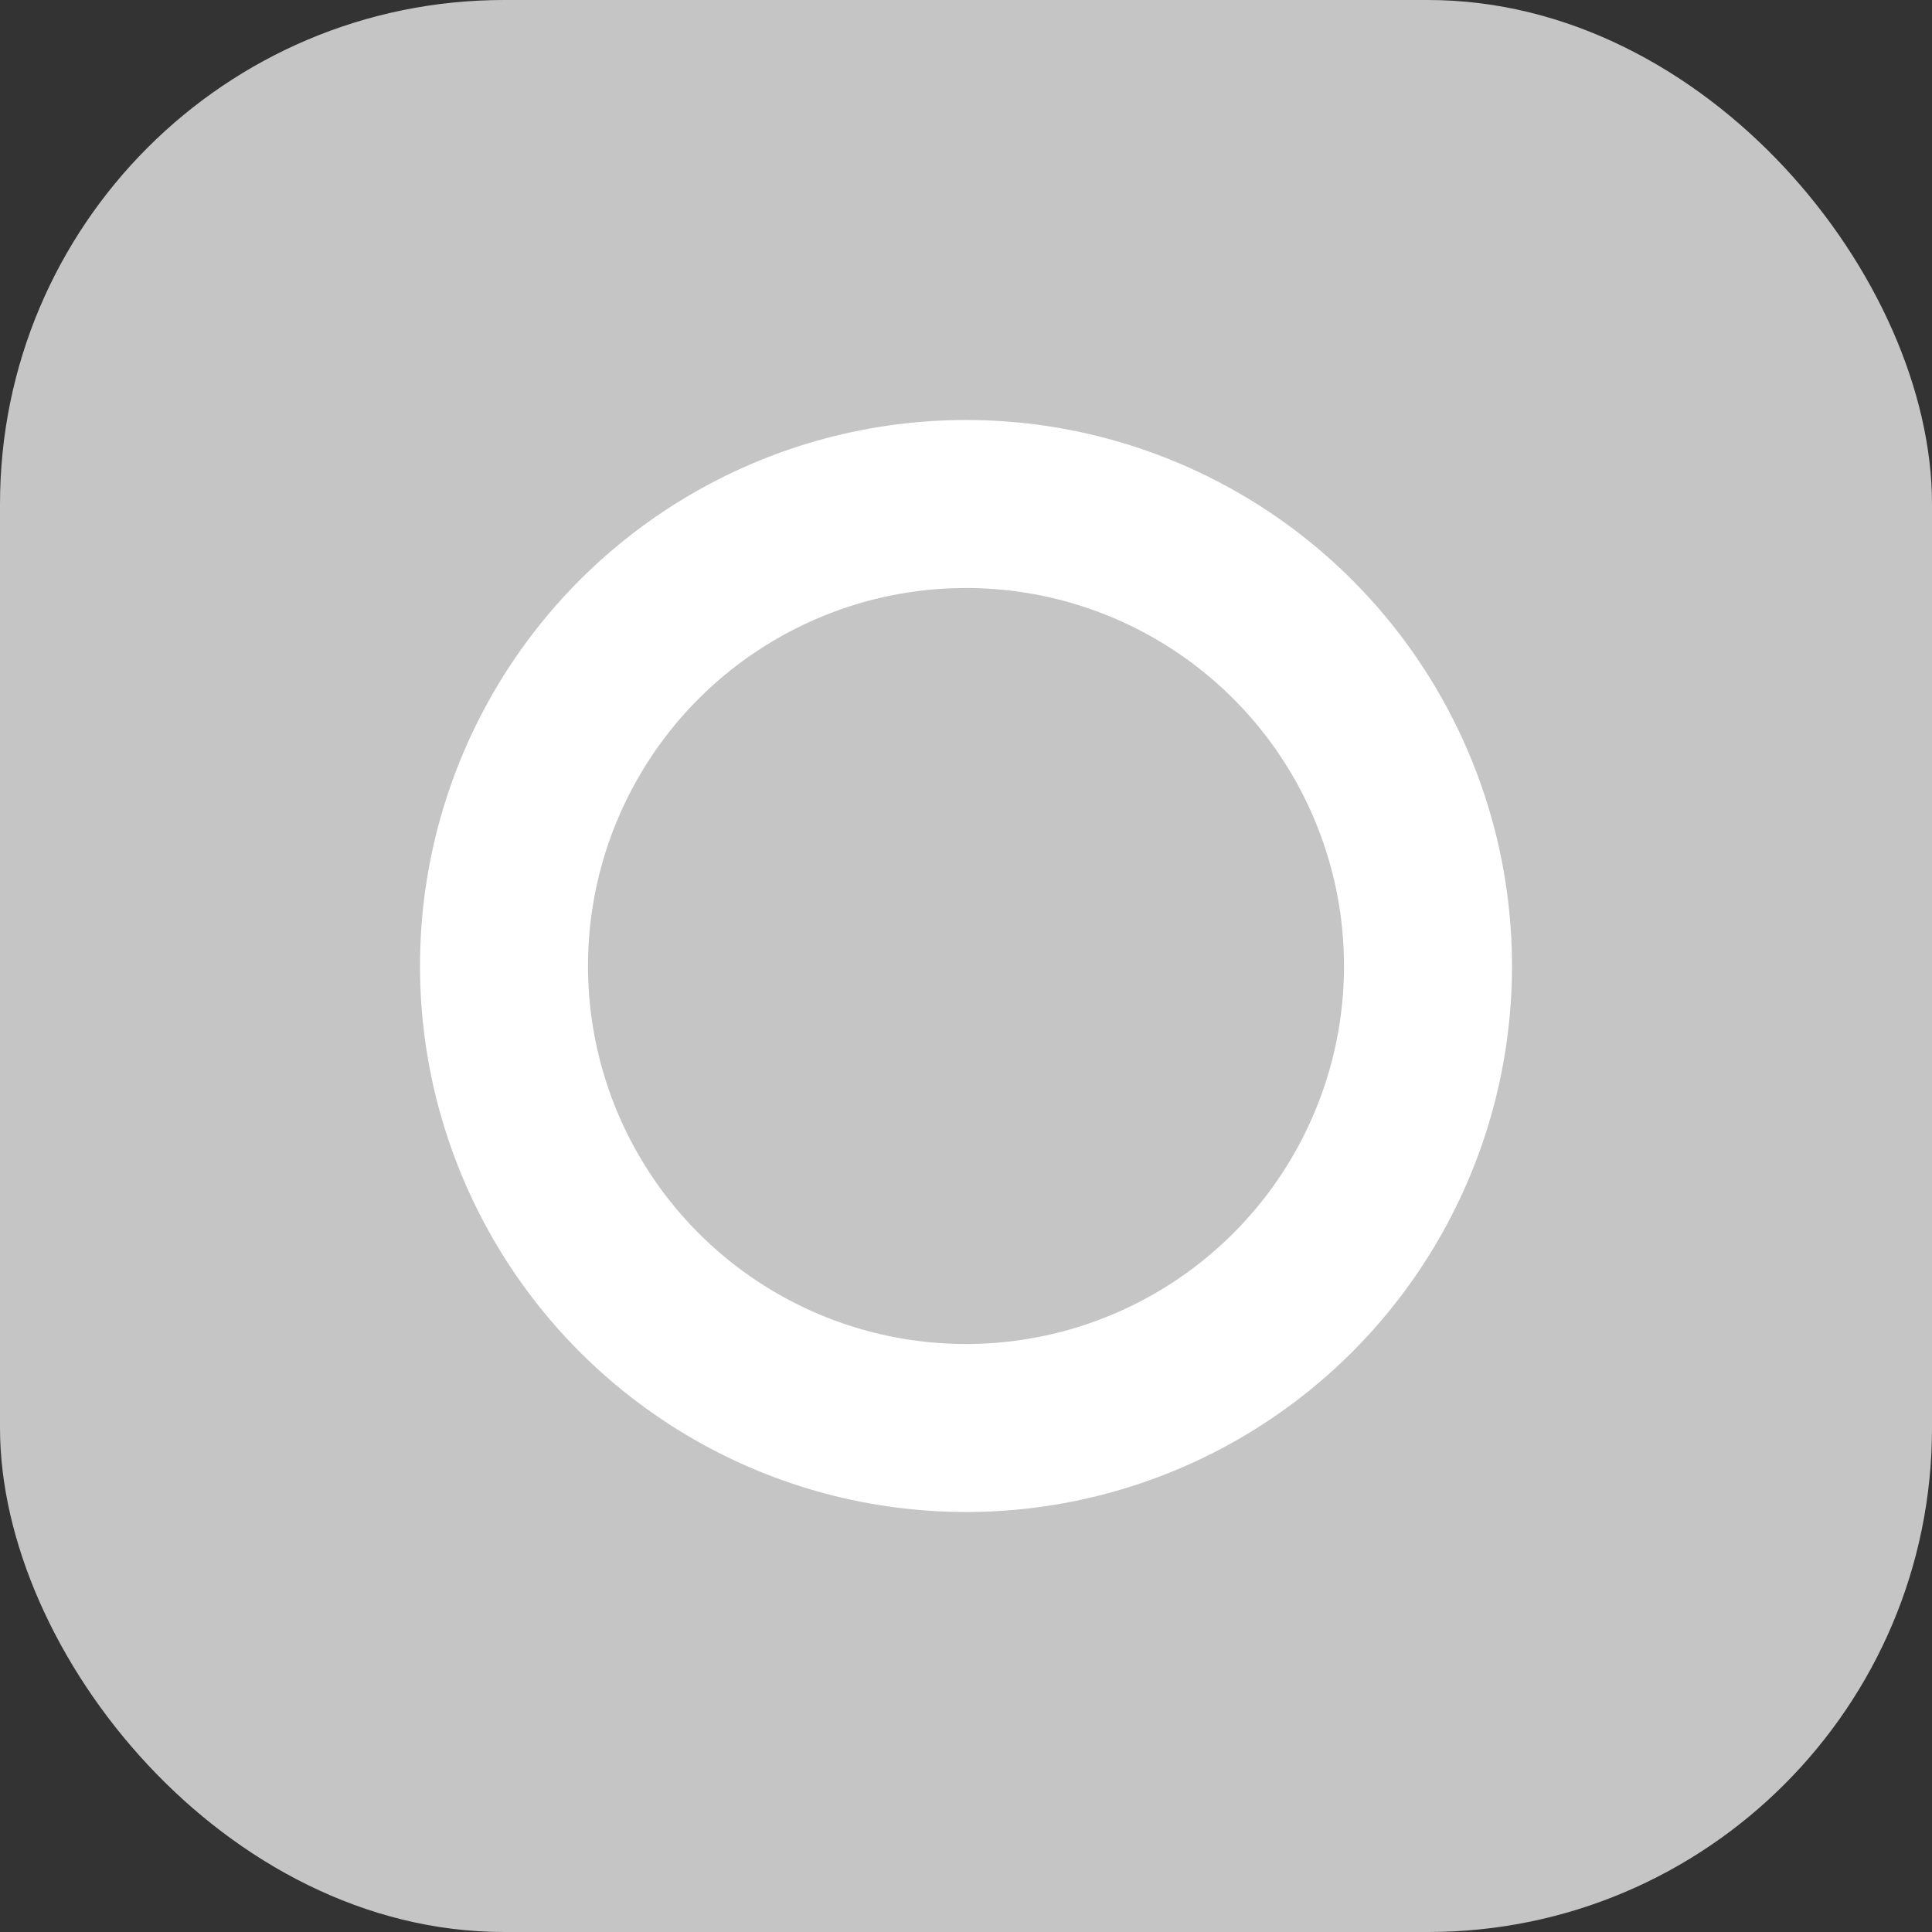 <?xml version="1.0" encoding="UTF-8"?> <svg xmlns="http://www.w3.org/2000/svg" width="23" height="23" viewBox="0 0 23 23" fill="none"><rect x="0" y="0" width="23" height="23" fill="#333333" stroke="none"/><rect width="23" height="23" rx="6" fill="#C5C5C5"></rect><circle cx="11.5" cy="11.5" r="5.5" stroke="white" stroke-width="2"></circle></svg> 